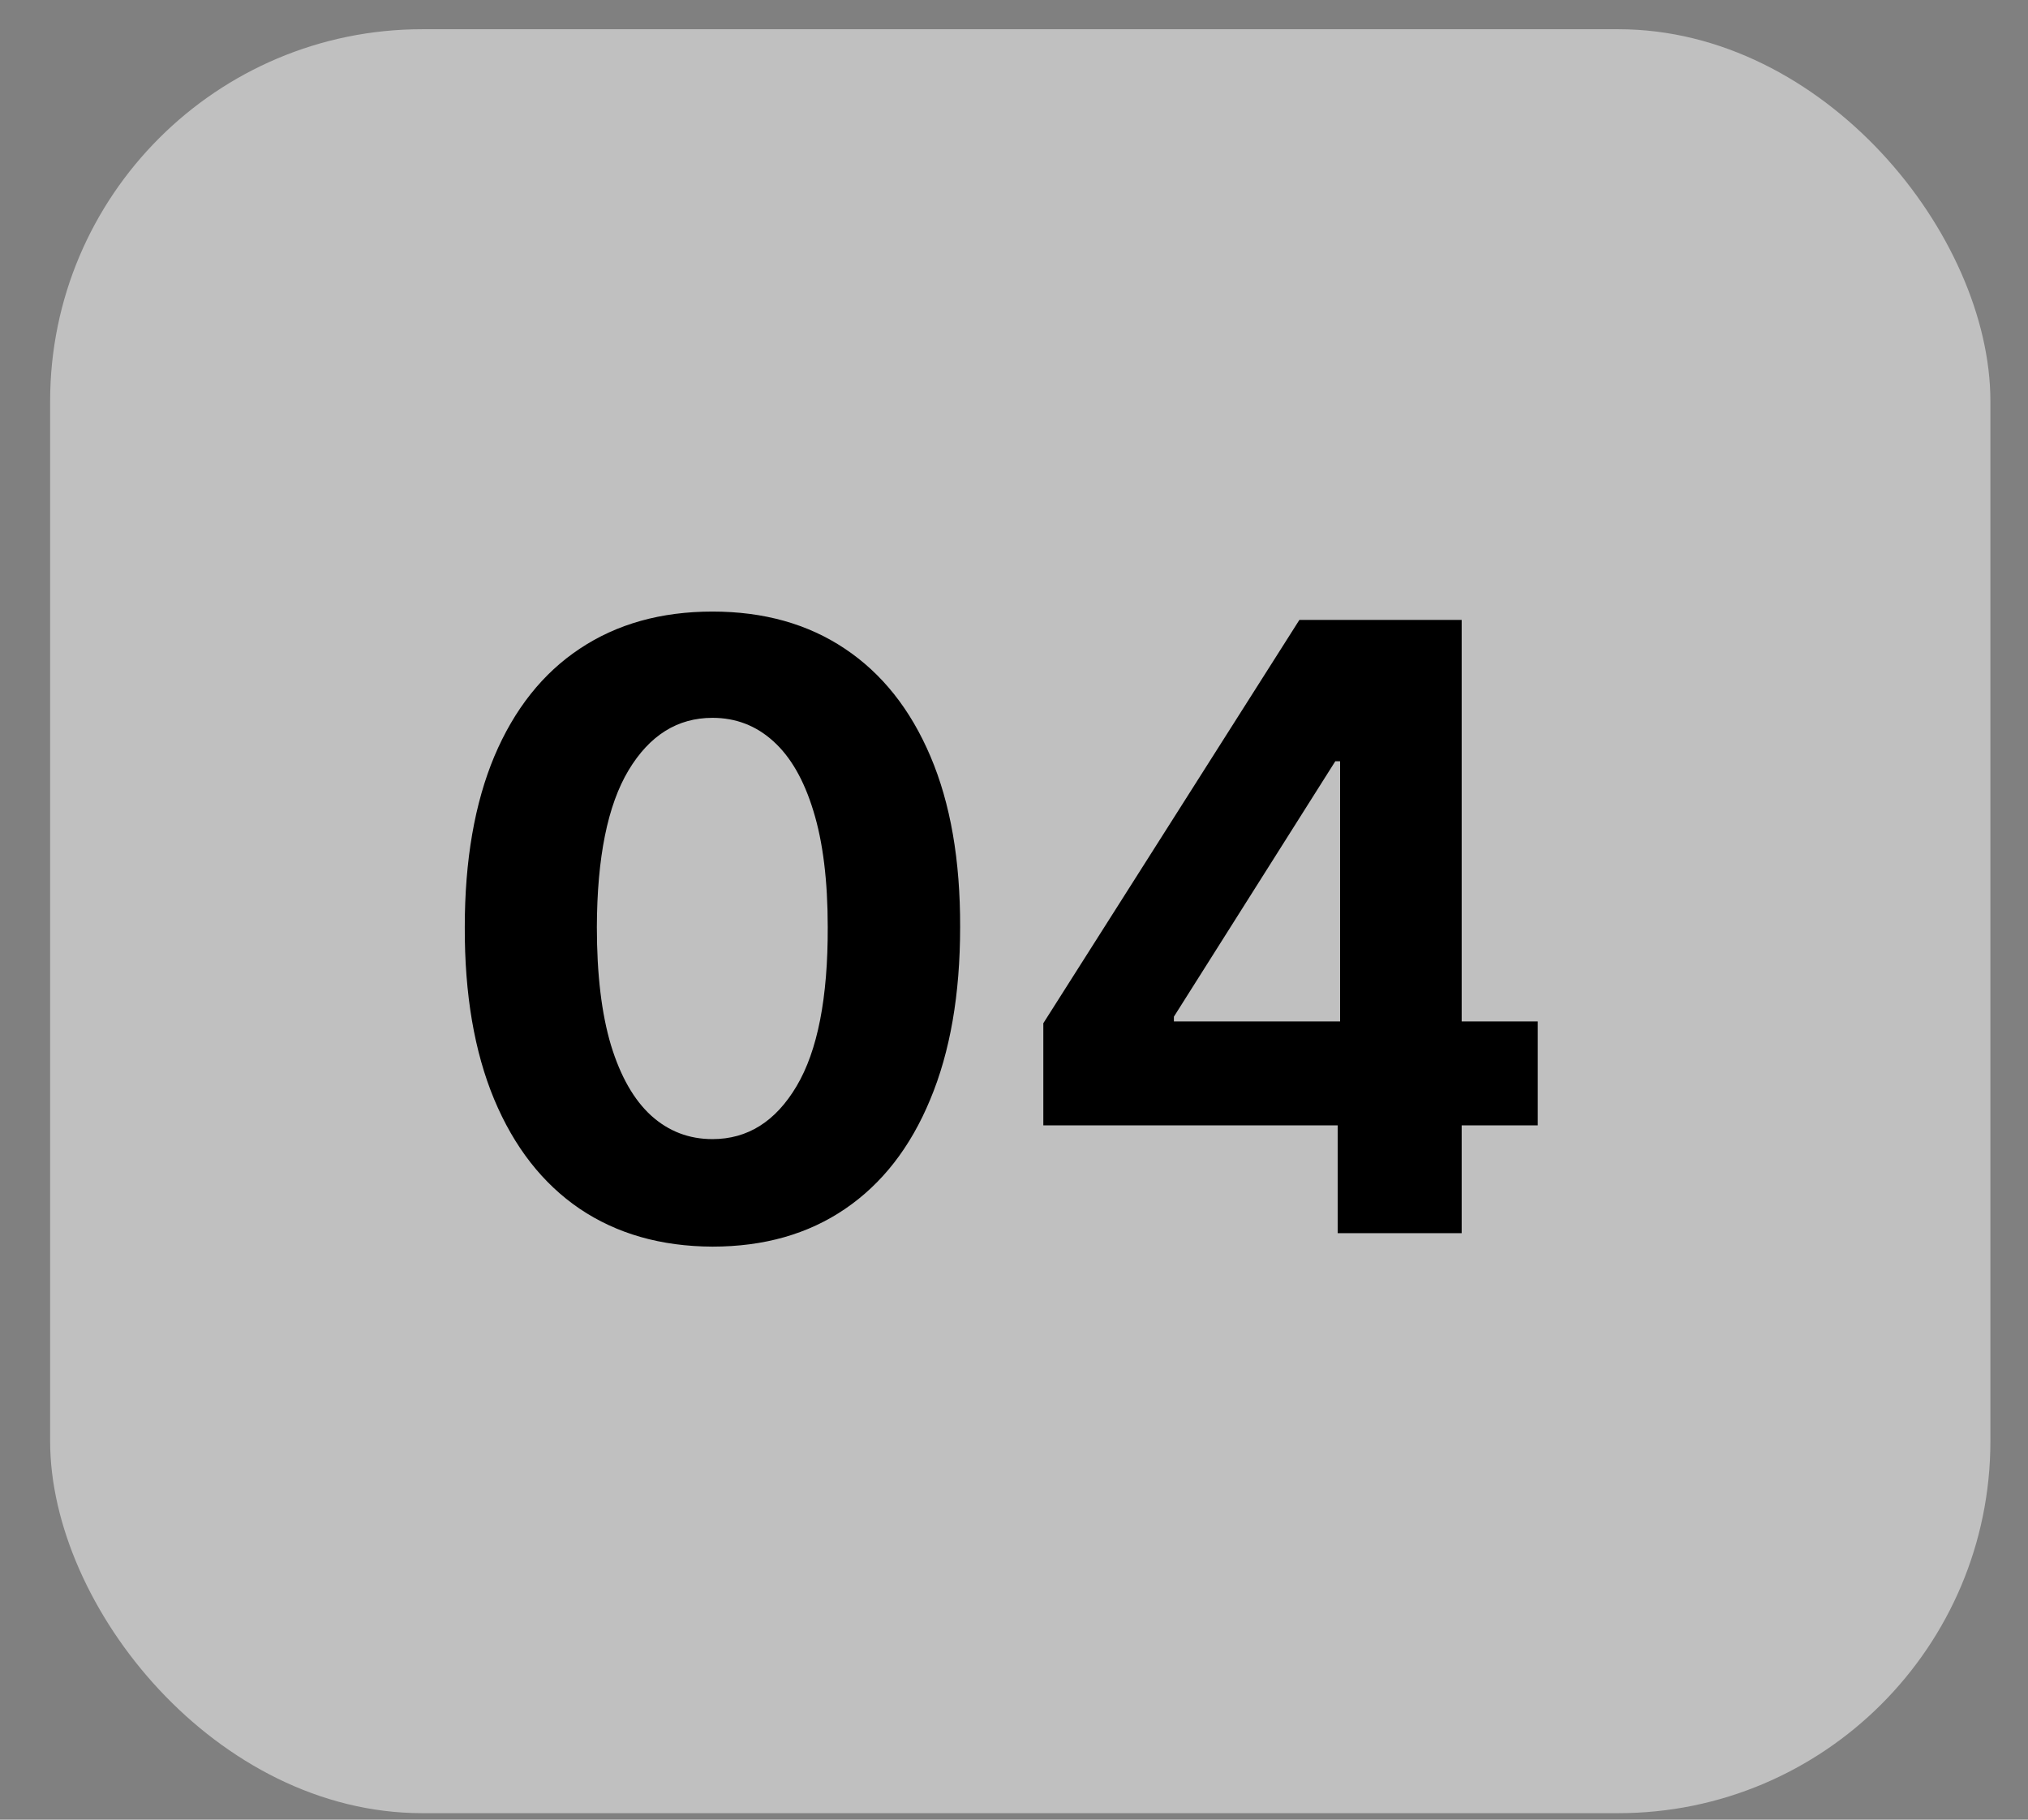 <svg xmlns="http://www.w3.org/2000/svg" width="39" height="35" viewBox="0 0 39 35" fill="none"><rect x="0" y="0" width="39" height="35" fill="#808080" stroke="none"/><rect x="0.964" y="0.562" width="37.313" height="34.313" rx="7.156" fill="white" fill-opacity="0.5"></rect><path d="M13.701 23.978C12.71 23.974 11.858 23.73 11.144 23.247C10.434 22.763 9.887 22.062 9.503 21.144C9.122 20.227 8.934 19.123 8.938 17.833C8.938 16.547 9.128 15.45 9.508 14.544C9.892 13.638 10.439 12.949 11.15 12.477C11.864 12.001 12.714 11.763 13.701 11.763C14.688 11.763 15.536 12.001 16.247 12.477C16.961 12.953 17.51 13.644 17.894 14.55C18.278 15.452 18.468 16.547 18.464 17.833C18.464 19.127 18.272 20.233 17.888 21.15C17.508 22.068 16.963 22.768 16.252 23.252C15.542 23.736 14.692 23.978 13.701 23.978ZM13.701 21.91C14.377 21.91 14.916 21.571 15.319 20.891C15.723 20.211 15.922 19.192 15.918 17.833C15.918 16.938 15.826 16.193 15.642 15.598C15.461 15.003 15.204 14.556 14.87 14.256C14.54 13.957 14.15 13.807 13.701 13.807C13.029 13.807 12.492 14.143 12.088 14.815C11.685 15.487 11.482 16.493 11.478 17.833C11.478 18.739 11.568 19.495 11.749 20.102C11.933 20.705 12.192 21.158 12.526 21.461C12.86 21.761 13.252 21.91 13.701 21.91ZM20.064 21.645V19.681L24.988 11.924H26.681V14.642H25.679L22.575 19.555V19.647H29.572V21.645H20.064ZM25.725 23.719V21.047L25.771 20.177V11.924H28.109V23.719H25.725Z" fill="black"></path></svg>